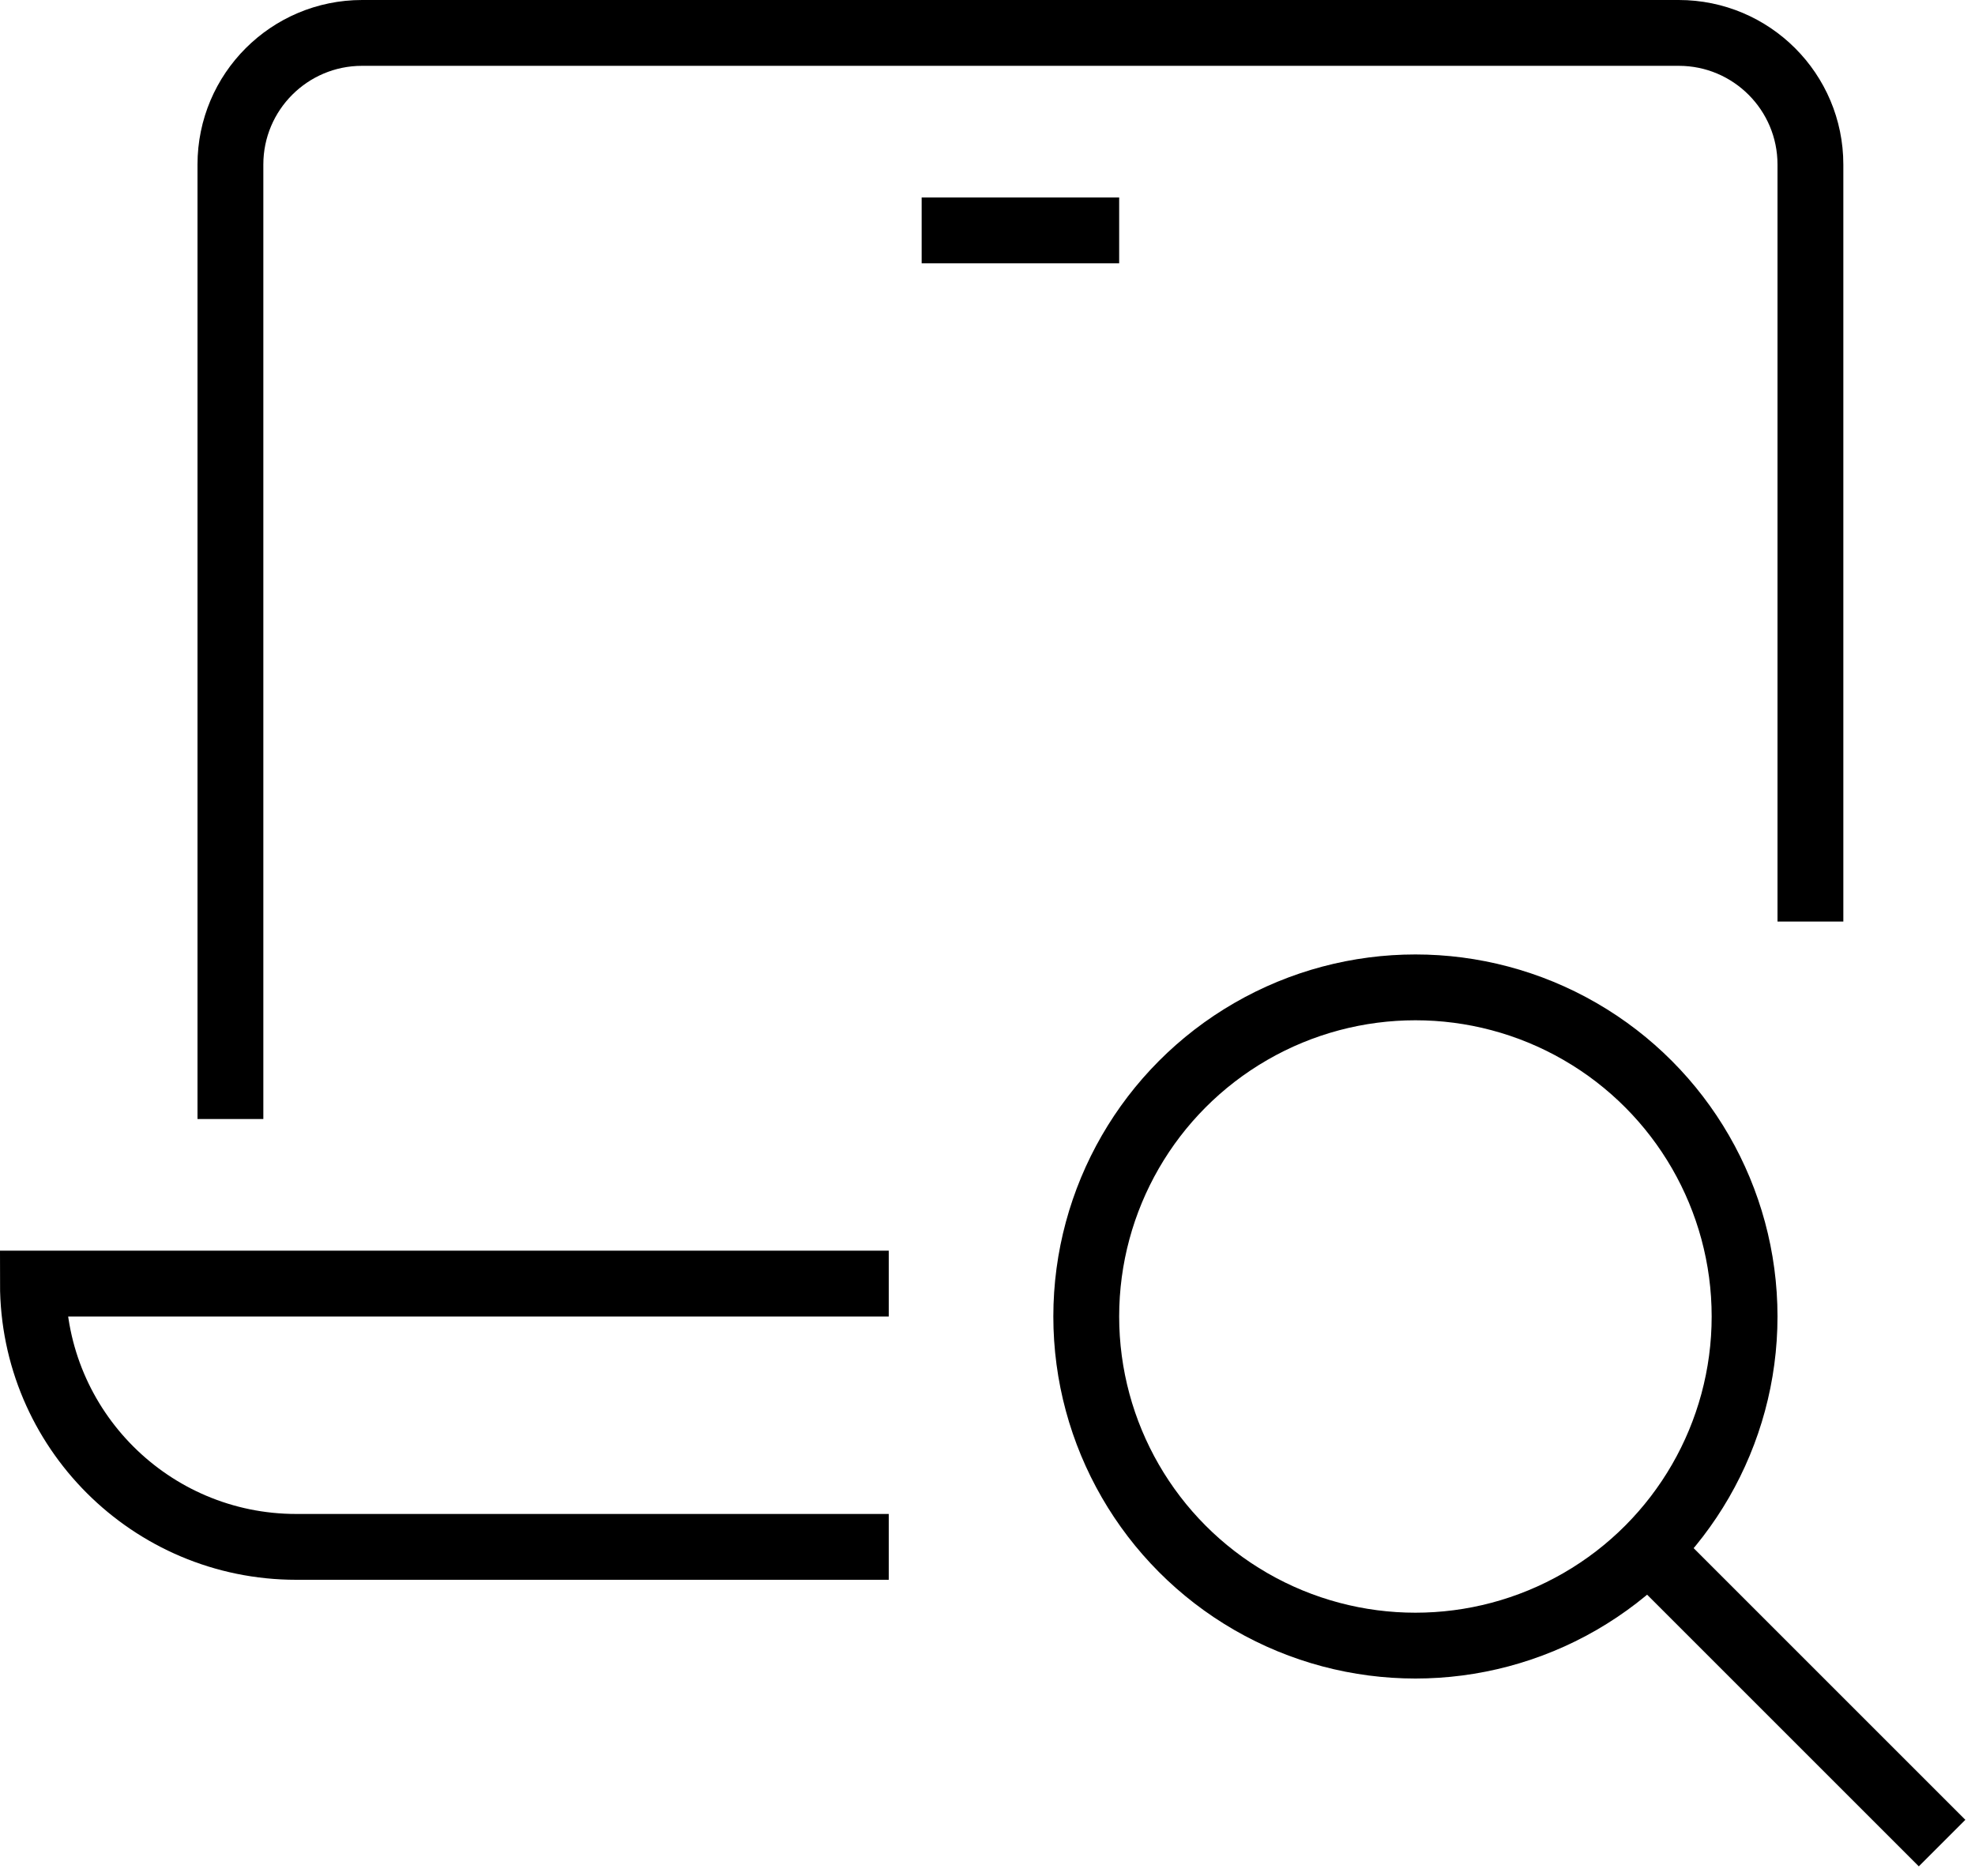 <svg xmlns="http://www.w3.org/2000/svg" width="60" height="57" viewBox="0 0 60 57"><g fill="none" fill-rule="evenodd" stroke="#000" stroke-width="2" transform="translate(1 1)"><path d="M58,55 L49.07,46.07"/><circle cx="42" cy="39" r="10" stroke-linecap="square"/><path stroke-linecap="square" d="M6 32L6 4C6 1.791 7.791 0 10 0L50 0C52.209 0 54 1.791 54 4L54 26M28 6L32 6M25 38L0 38C0 42.418 3.582 46 8 46L25 46"/></g></svg>